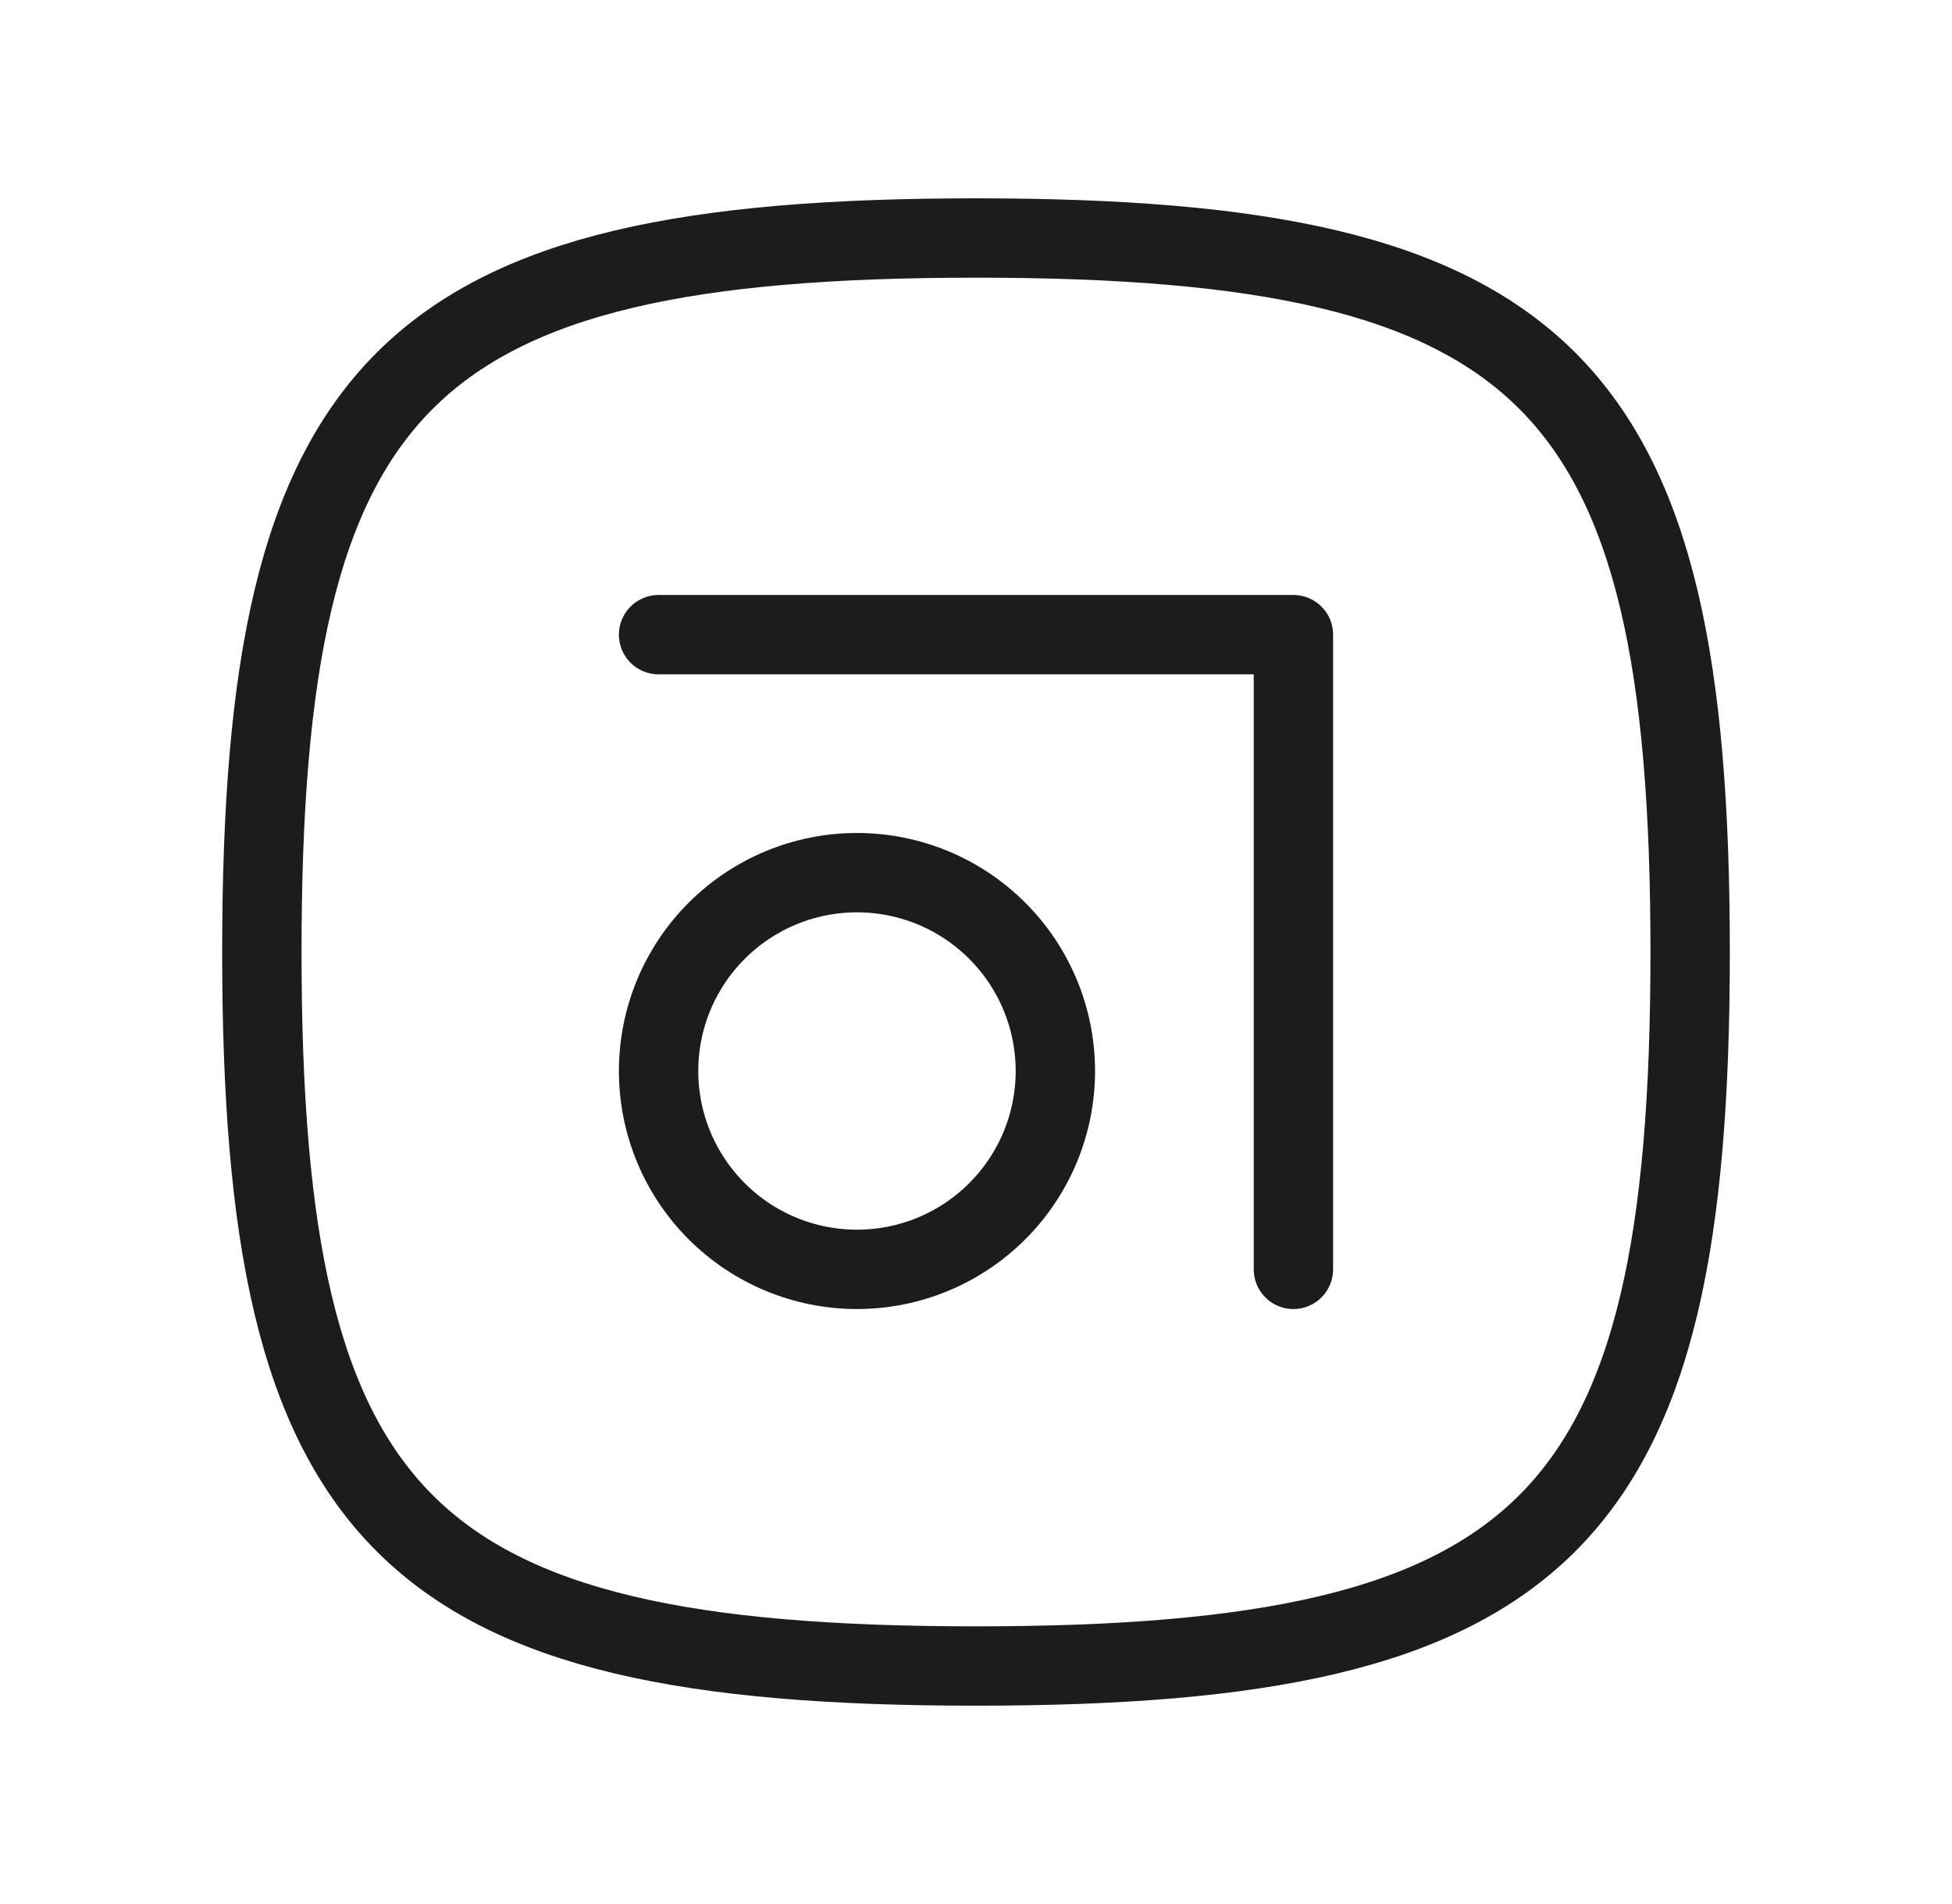 <svg width="41" height="40" viewBox="0 0 41 40" fill="none" xmlns="http://www.w3.org/2000/svg">
<g clip-path="url(#clip0_15581_2080)">
<path d="M20.5 5C32.5 5 35.5 8 35.5 20C35.5 32 32.5 35 20.5 35C8.5 35 5.5 32 5.5 20C5.5 8 8.5 5 20.5 5Z" stroke="#1A1C1E" stroke-width="1.667" stroke-linecap="round" stroke-linejoin="round"/>
<path d="M13.833 22.5C13.833 23.605 14.272 24.665 15.054 25.446C15.835 26.228 16.895 26.667 18 26.667C19.105 26.667 20.165 26.228 20.946 25.446C21.728 24.665 22.167 23.605 22.167 22.5C22.167 21.395 21.728 20.335 20.946 19.554C20.165 18.772 19.105 18.333 18 18.333C16.895 18.333 15.835 18.772 15.054 19.554C14.272 20.335 13.833 21.395 13.833 22.5Z" stroke="#1A1C1E" stroke-width="1.667" stroke-linecap="round" stroke-linejoin="round"/>
<path d="M13.833 13.333H27.167V26.667" stroke="#1A1C1E" stroke-width="1.667" stroke-linecap="round" stroke-linejoin="round"/>
</g>
<defs>
<clipPath id="clip0_15581_2080">
<rect width="40" height="40" fill="white" transform="translate(0.5)"/>
</clipPath>
</defs>
</svg>
